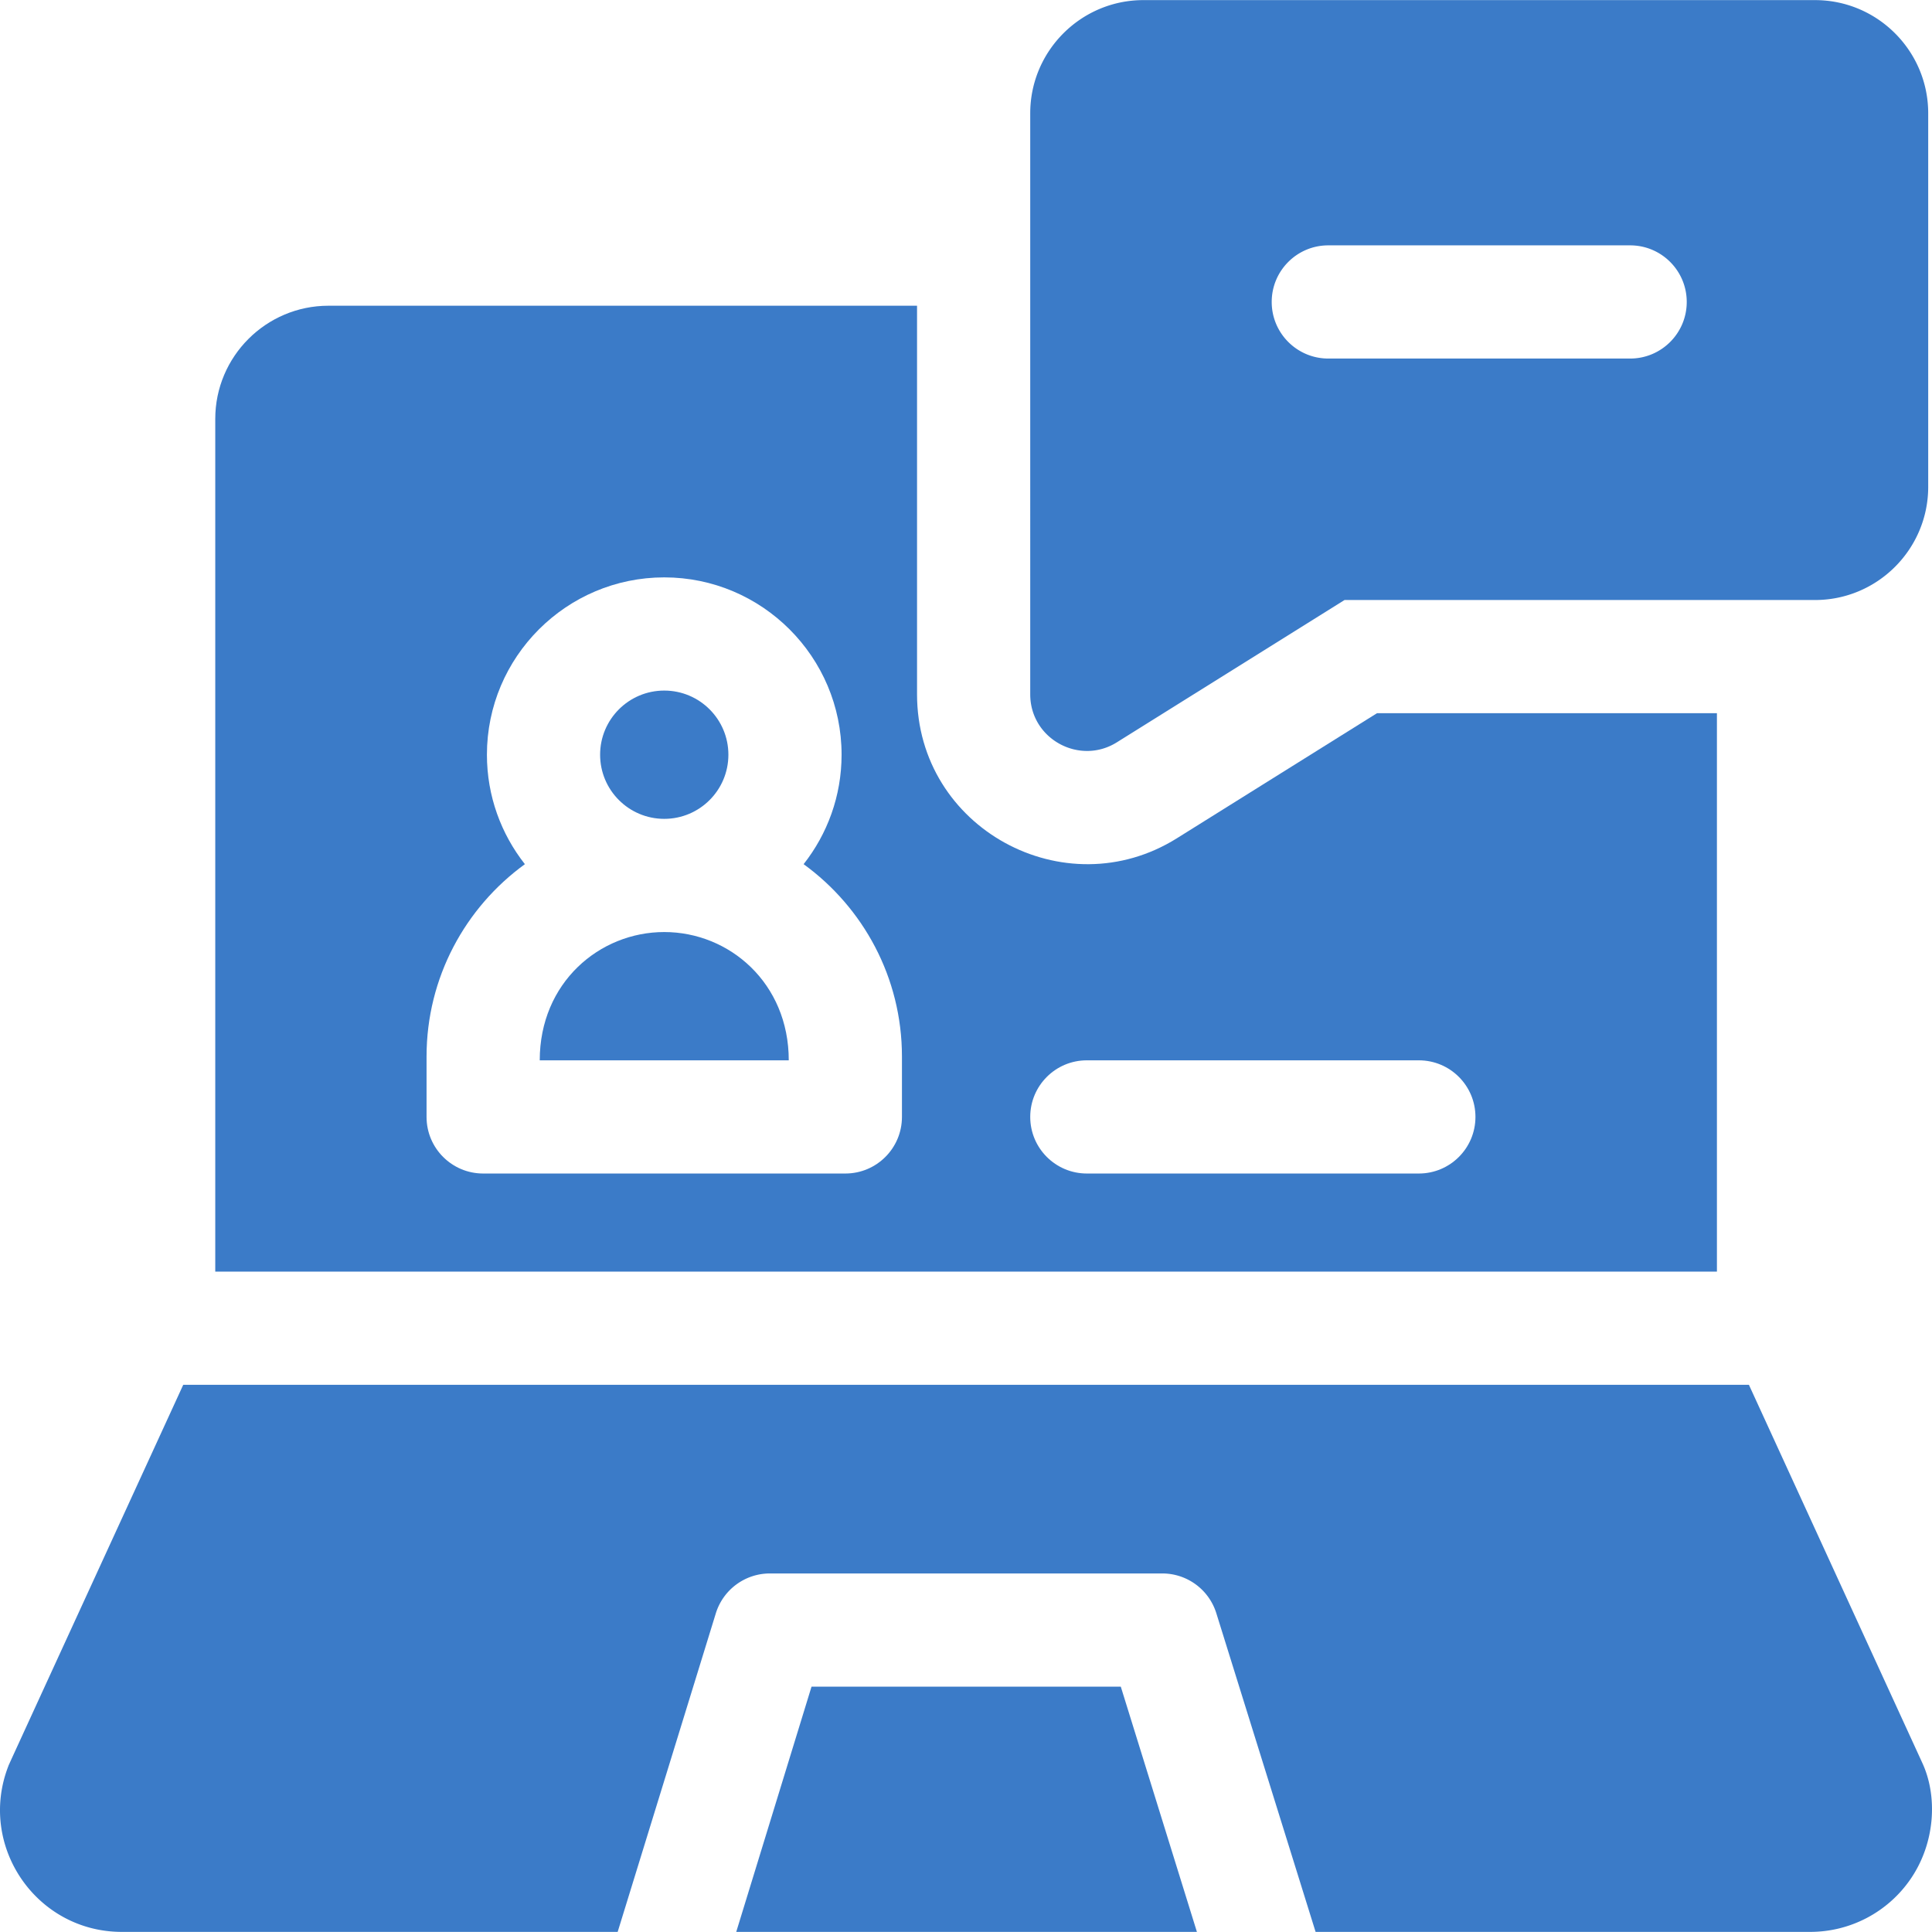<svg xmlns="http://www.w3.org/2000/svg" width="300" height="300" viewBox="0 0 512.058 512.058"><g fill="#3b7bc8ff"><path d="M273.053 184.029c0 11.832 13.056 18.905 22.95 12.72l60.352-37.72h124.698c16.542 0 30-13.458 30-30v-99c0-16.542-13.458-30-30-30h-178c-16.542 0-30 13.458-30 30zm79-119h80c8.284 0 15 6.716 15 15s-6.716 15-15 15h-80c-8.284 0-15-6.716-15-15s6.715-15 15-15m157.42 402.177-45.941-100.177H48.566C-.762 474.508 2.466 467.438 2.22 468.073c-8.207 21.1 7.354 43.956 30.067 43.956h131.42l26.026-84.465a15 15 0 0 1 14.32-10.535h104a15 15 0 0 1 14.306 10.49l26.328 84.51h131.088a32.25 32.25 0 0 0 26.629-14.047c6.616-9.673 7.134-22.047 3.069-30.776" data-original-color="#000000ff"/><circle cx="176.053" cy="200.029" r="17" data-original-color="#000000ff"/><path d="M176.053 247.029c-17.171 0-33 13.424-33 34h66c0-20.495-15.757-34-33-34m39.035 200-19.956 65h122.099l-20.177-65z" data-original-color="#000000ff"/><path d="M455.053 337.029v-148h-90.094l-53.054 33.159c-29.687 18.557-68.852-2.662-68.852-38.159v-103h-156c-16.542 0-30 13.458-30 30v226zm-167-56h88c8.284 0 15 6.716 15 15s-6.716 15-15 15h-88c-8.284 0-15-6.716-15-15s6.715-15 15-15m-175-1c0-20.948 10.286-39.529 26.063-50.989-6.294-7.996-10.063-18.068-10.063-29.011 0-25.916 21.084-47 47-47s47 21.084 47 47c0 10.942-3.769 21.015-10.063 29.011 15.777 11.46 26.063 30.042 26.063 50.989v16c0 8.284-6.716 15-15 15h-96c-8.284 0-15-6.716-15-15z" data-original-color="#000000ff"/></g></svg>